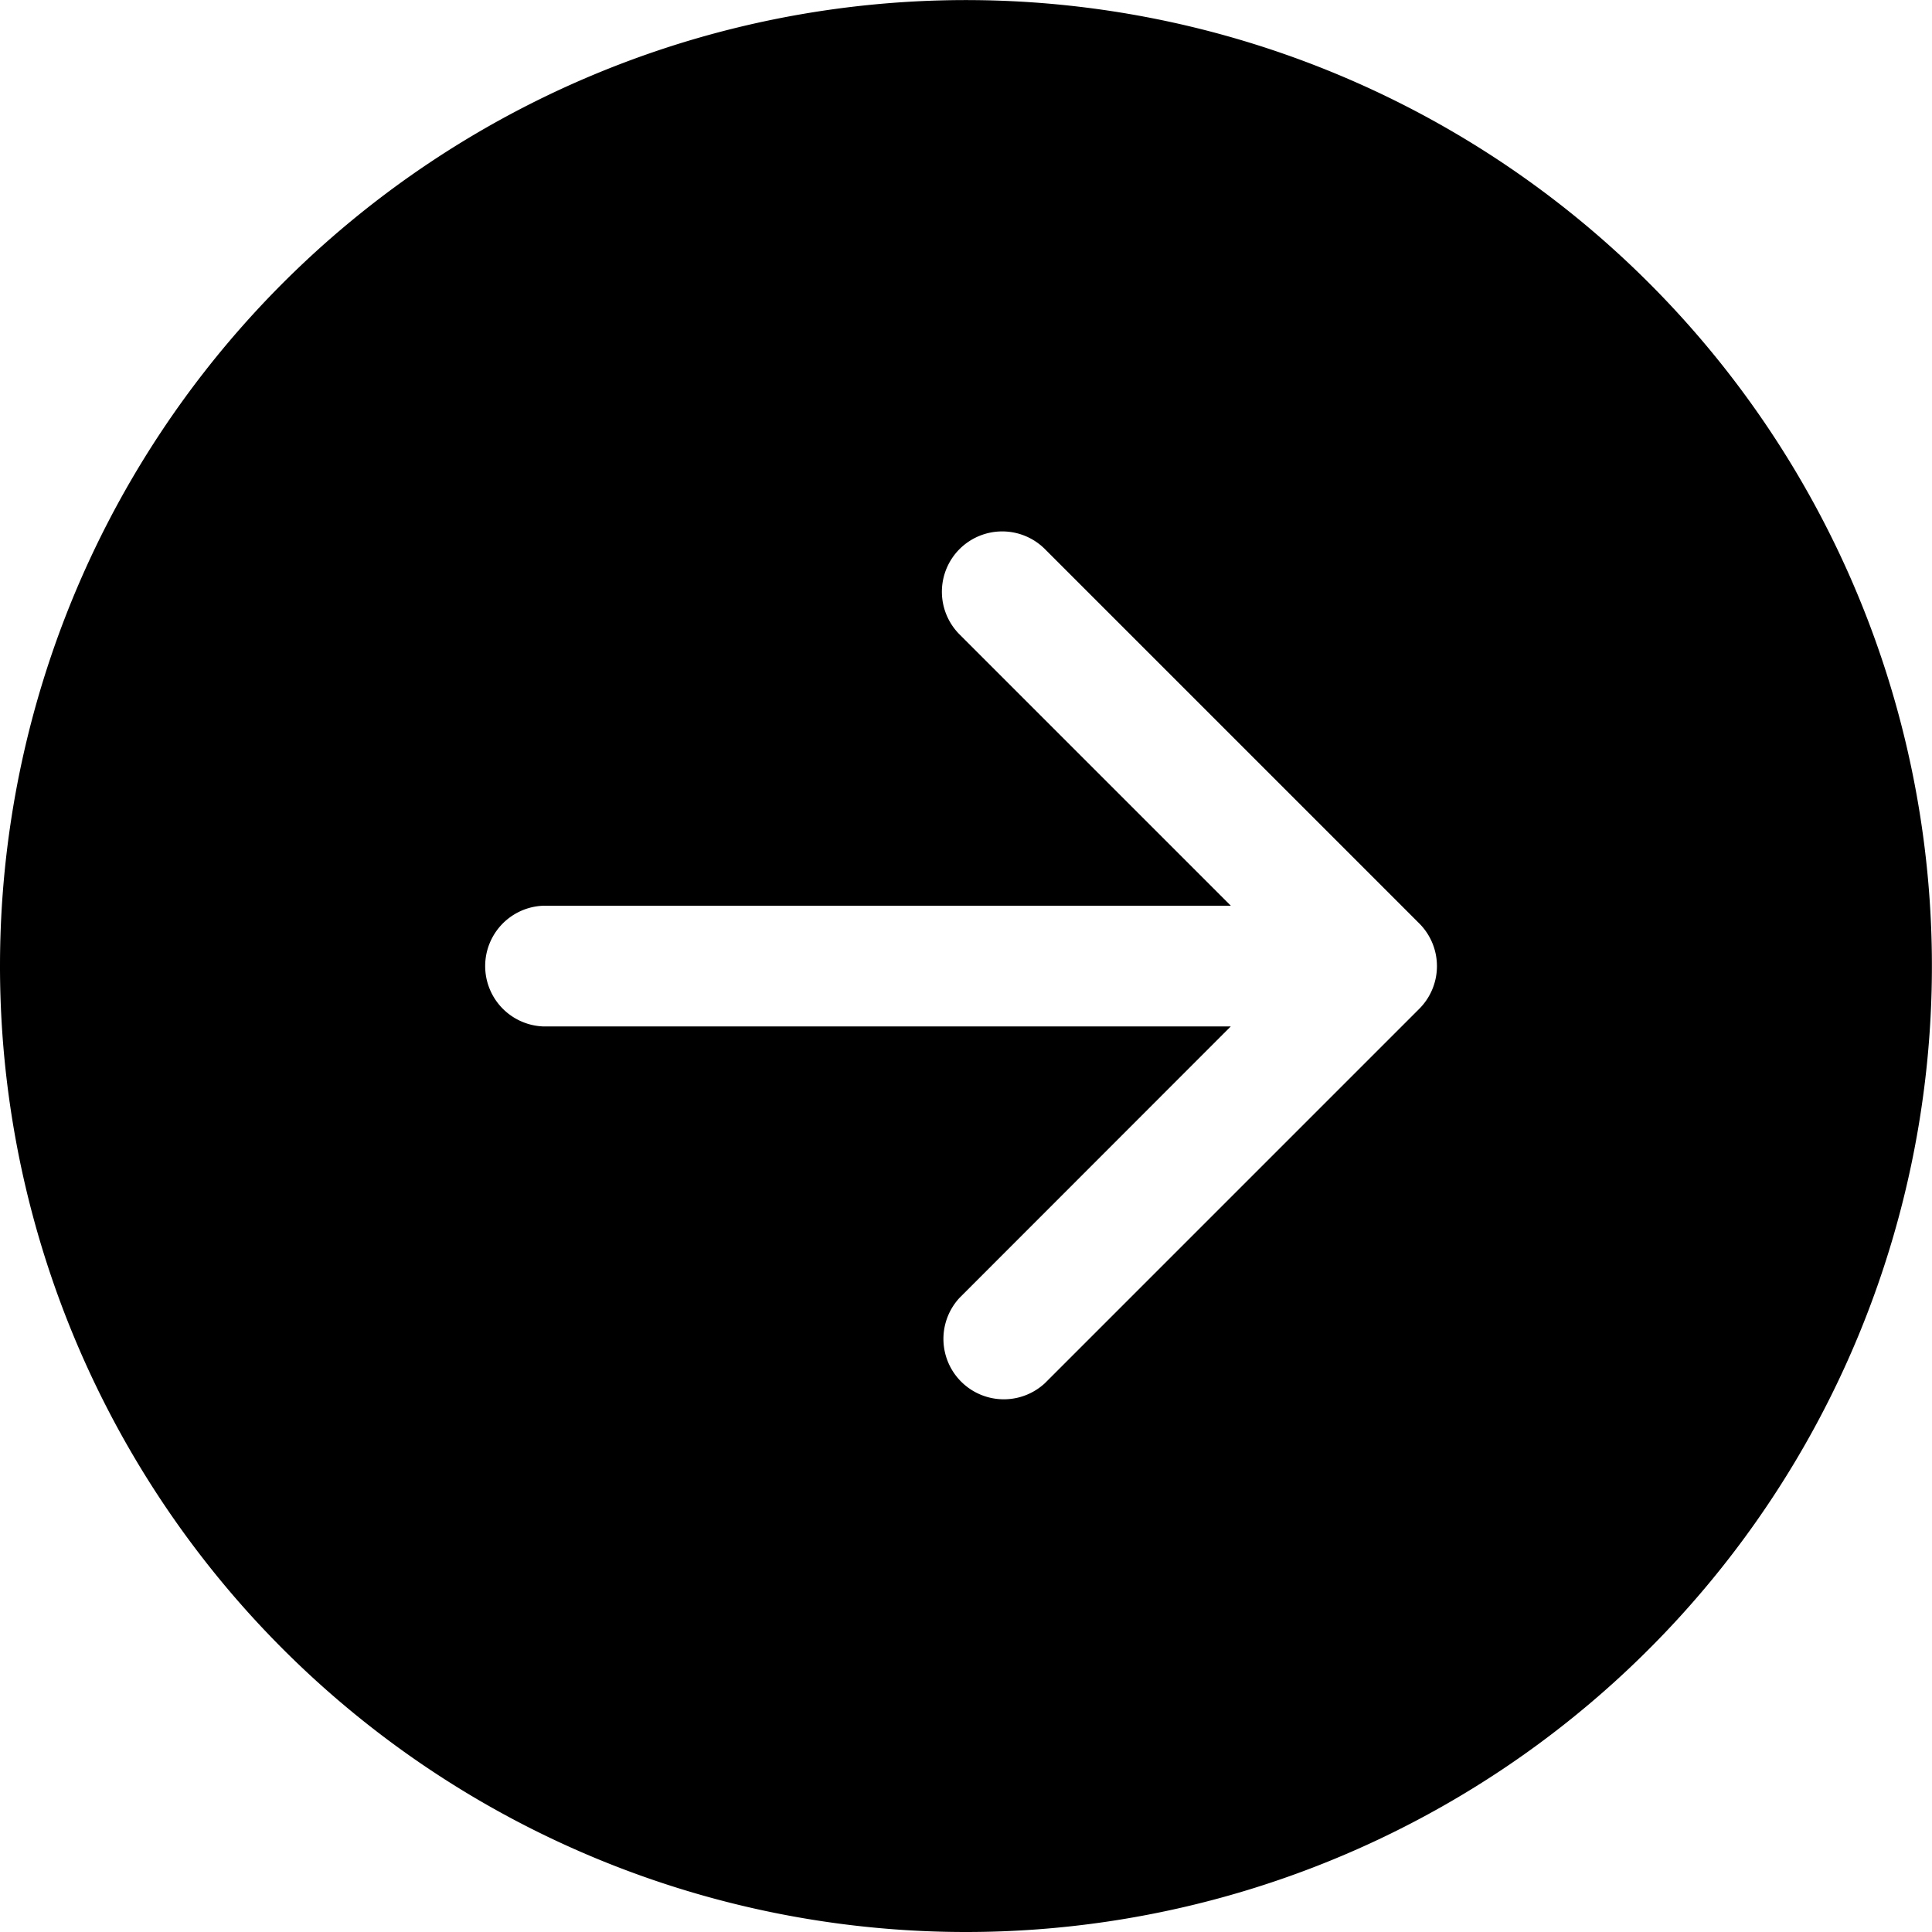 <svg xmlns="http://www.w3.org/2000/svg" width="23.223" height="23.223" viewBox="0 0 23.223 23.223">
  <path id="form-send" d="M4,15.611A11.611,11.611,0,1,1,15.611,27.223,11.611,11.611,0,0,1,4,15.611ZM15.534,10.6a.726.726,0,0,0,0,1.026l3.261,3.261H10.531a.726.726,0,0,0,0,1.451h8.263L15.534,19.6a.726.726,0,0,0,1.026,1.026l4.5-4.5a.726.726,0,0,0,0-1.026l-4.5-4.5A.726.726,0,0,0,15.534,10.6Z" transform="translate(-4 -4)"/>
</svg>
